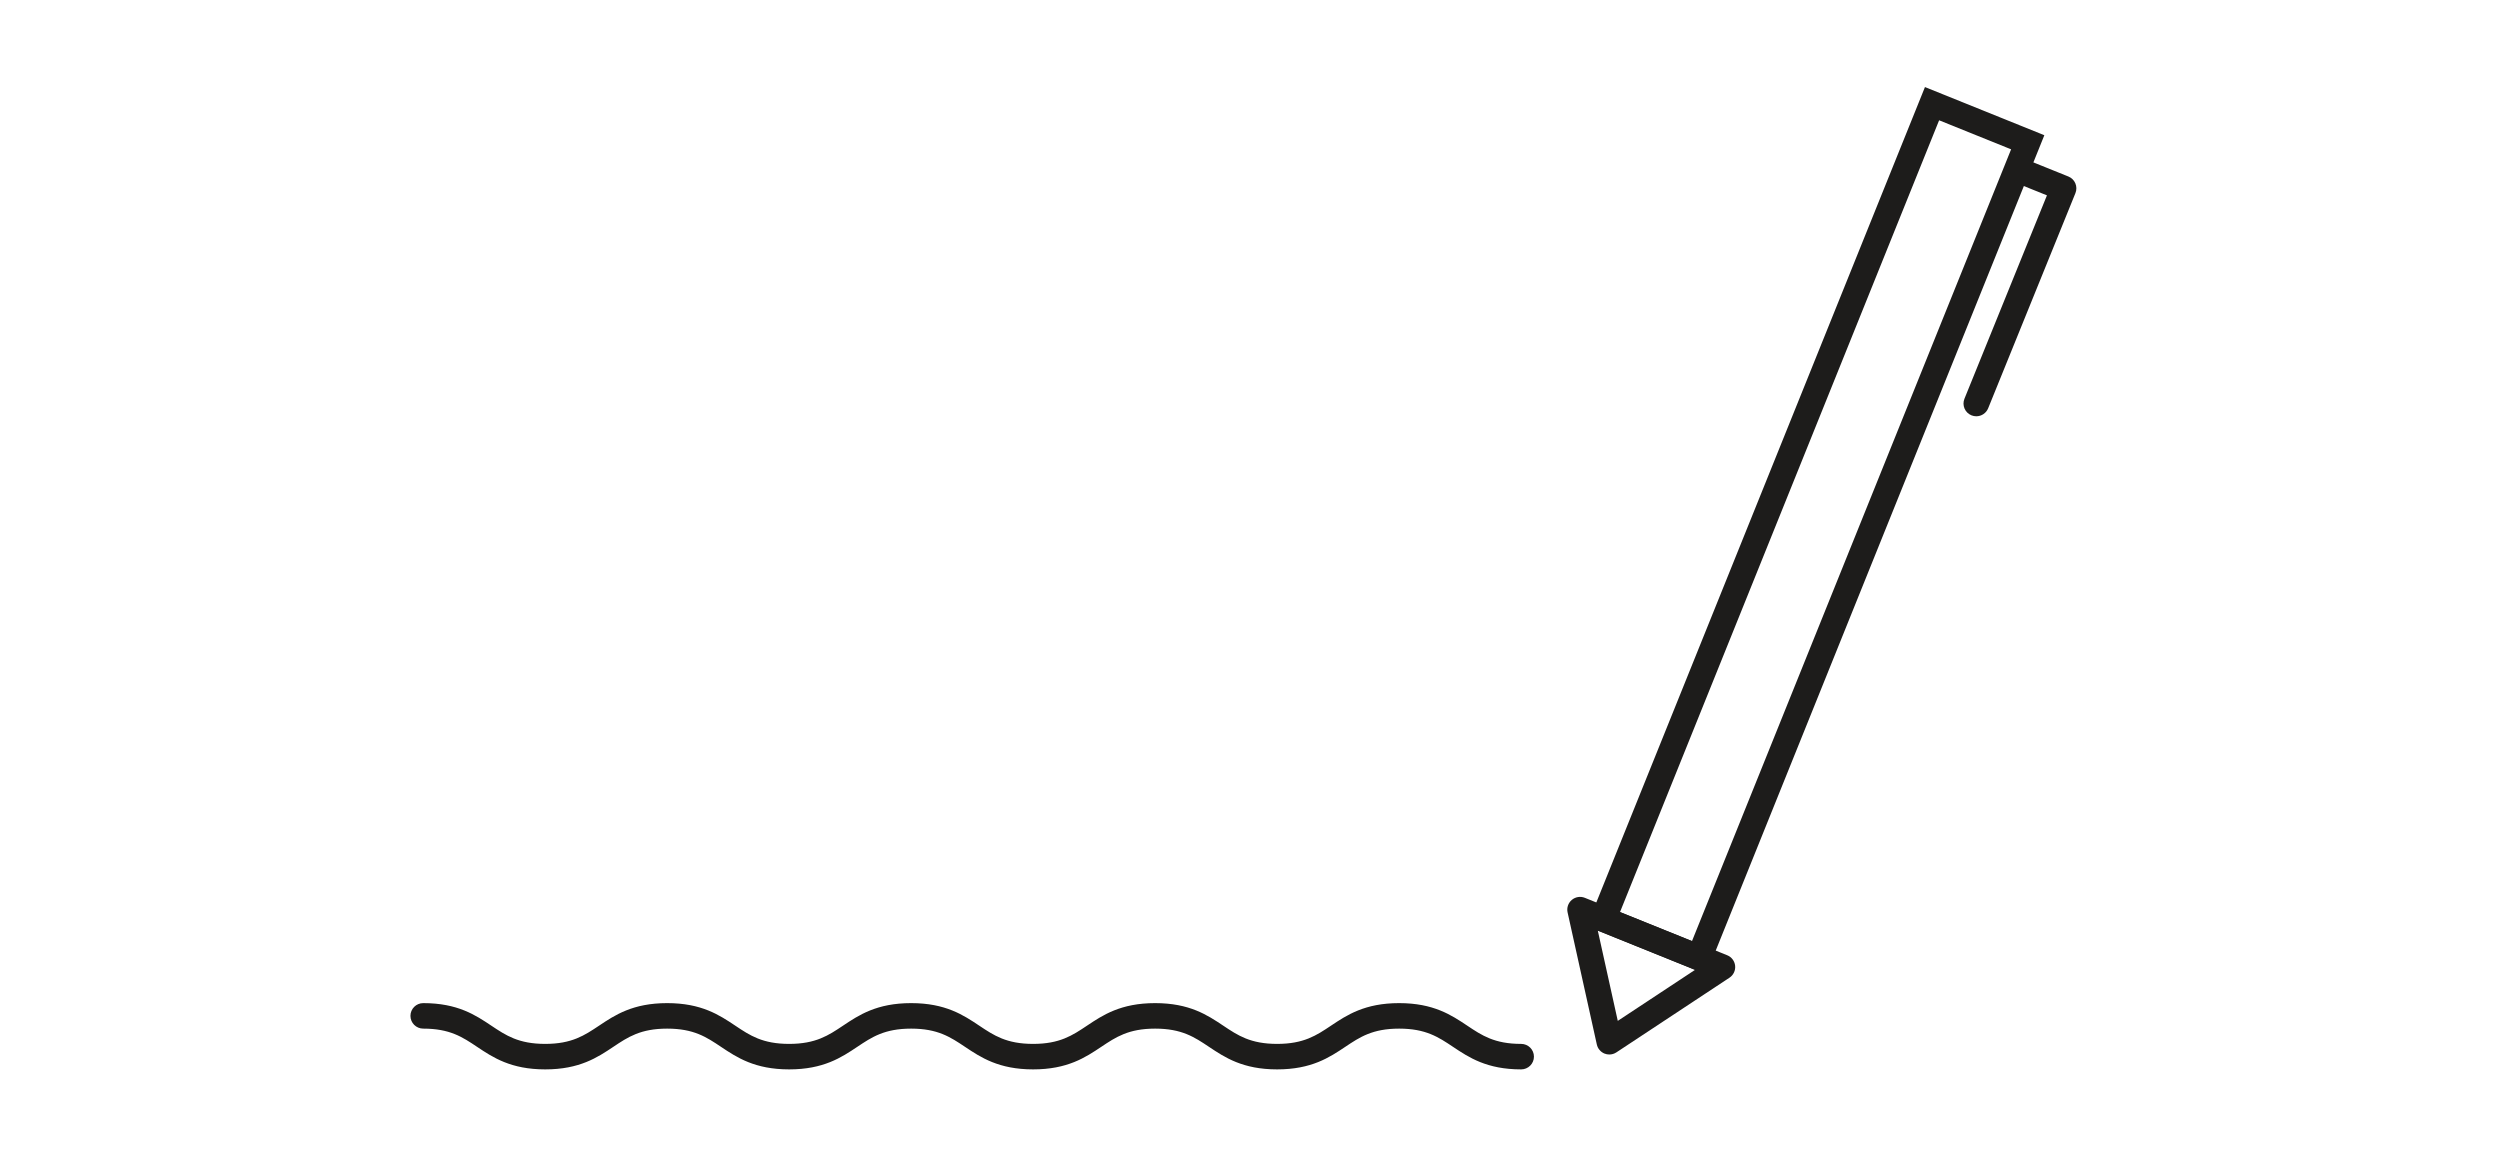 <?xml version="1.0" encoding="UTF-8" standalone="no"?>
<svg width="201px" height="93px" viewBox="0 0 201 93" version="1.1" xmlns="http://www.w3.org/2000/svg" xmlns:xlink="http://www.w3.org/1999/xlink">
    <!-- Generator: Sketch 40.1 (33804) - http://www.bohemiancoding.com/sketch -->
    <title>Page 1 Copy 2</title>
    <desc>Created with Sketch.</desc>
    <defs></defs>
    <g id="Page-1" stroke="none" stroke-width="1" fill="none" fill-rule="evenodd">
        <g id="Artboard-2" fill="#1D1C1B">
            <g id="Page-1-Copy-2" transform="translate(33, 7)">
                <path d="M121.767,-8.201014e-05 L94.575,67.467 L104.173,71.34 L131.365,3.872 L121.767,-8.201014e-05 Z M97.247,66.334 L122.905,2.671 L128.693,5.006 L103.034,68.668 L97.247,66.334 Z" id="Fill-1"></path>
                <g id="Group-9" transform="translate(0, 5.58)">
                    <path d="M95.462,62.236 L97.069,69.498 L103.287,65.393 L95.462,62.236 Z M96.388,72.202 C96.258,72.202 96.127,72.178 96.003,72.128 C95.689,72.001 95.458,71.728 95.385,71.398 L93.034,60.776 C92.952,60.404 93.083,60.018 93.374,59.772 C93.666,59.527 94.07,59.462 94.423,59.605 L105.868,64.222 C106.222,64.365 106.467,64.691 106.505,65.07 C106.543,65.448 106.368,65.817 106.05,66.027 L96.956,72.032 C96.785,72.145 96.587,72.202 96.388,72.202 L96.388,72.202 Z" id="Fill-2"></path>
                    <g id="Group-6" transform="translate(124.579, 0)">
                        <path d="M1.315,20.889 C1.186,20.889 1.056,20.865 0.929,20.814 C0.403,20.602 0.149,20.004 0.362,19.479 L6.995,3.127 L4.843,2.259 C4.316,2.047 4.063,1.449 4.275,0.924 C4.489,0.399 5.087,0.146 5.614,0.358 L8.719,1.611 C9.245,1.823 9.499,2.421 9.286,2.946 L2.268,20.248 C2.106,20.647 1.721,20.889 1.315,20.889" id="Fill-4"></path>
                    </g>
                    <path d="M89.301,73.399 C86.536,73.399 85.095,72.436 83.824,71.587 C82.647,70.801 81.631,70.121 79.491,70.121 C77.351,70.121 76.335,70.801 75.158,71.587 C73.887,72.436 72.446,73.399 69.681,73.399 C66.916,73.399 65.476,72.436 64.204,71.587 C63.028,70.801 62.012,70.121 59.872,70.121 C57.733,70.121 56.717,70.801 55.54,71.587 C54.269,72.436 52.828,73.399 50.064,73.399 C47.3,73.399 45.858,72.436 44.588,71.587 C43.411,70.801 42.395,70.121 40.256,70.121 C38.116,70.121 37.1,70.801 35.924,71.587 C34.653,72.436 33.212,73.399 30.447,73.399 C27.683,73.399 26.242,72.436 24.971,71.587 C23.795,70.8 22.779,70.121 20.64,70.121 C18.502,70.121 17.486,70.8 16.309,71.587 C15.038,72.436 13.598,73.399 10.834,73.399 C8.07,73.399 6.63,72.436 5.359,71.587 C4.183,70.8 3.167,70.121 1.028,70.121 C0.46,70.121 0,69.662 0,69.096 C0,68.53 0.46,68.071 1.028,68.071 C3.792,68.071 5.232,69.034 6.503,69.884 C7.679,70.67 8.695,71.349 10.834,71.349 C12.972,71.349 13.988,70.67 15.165,69.884 C16.436,69.034 17.876,68.071 20.64,68.071 C23.405,68.071 24.845,69.034 26.116,69.883 C27.292,70.67 28.308,71.349 30.447,71.349 C32.587,71.349 33.603,70.67 34.78,69.883 C36.05,69.034 37.491,68.071 40.256,68.071 C43.02,68.071 44.461,69.034 45.732,69.883 C46.909,70.67 47.924,71.349 50.064,71.349 C52.203,71.349 53.219,70.67 54.396,69.883 C55.666,69.034 57.108,68.071 59.872,68.071 C62.637,68.071 64.077,69.034 65.349,69.883 C66.525,70.67 67.541,71.349 69.681,71.349 C71.821,71.349 72.837,70.67 74.014,69.883 C75.285,69.034 76.726,68.071 79.491,68.071 C82.256,68.071 83.697,69.034 84.968,69.883 C86.145,70.67 87.161,71.349 89.301,71.349 C89.869,71.349 90.329,71.808 90.329,72.374 C90.329,72.94 89.869,73.399 89.301,73.399" id="Fill-7"></path>
                </g>
            </g>
        </g>
    </g>
</svg>